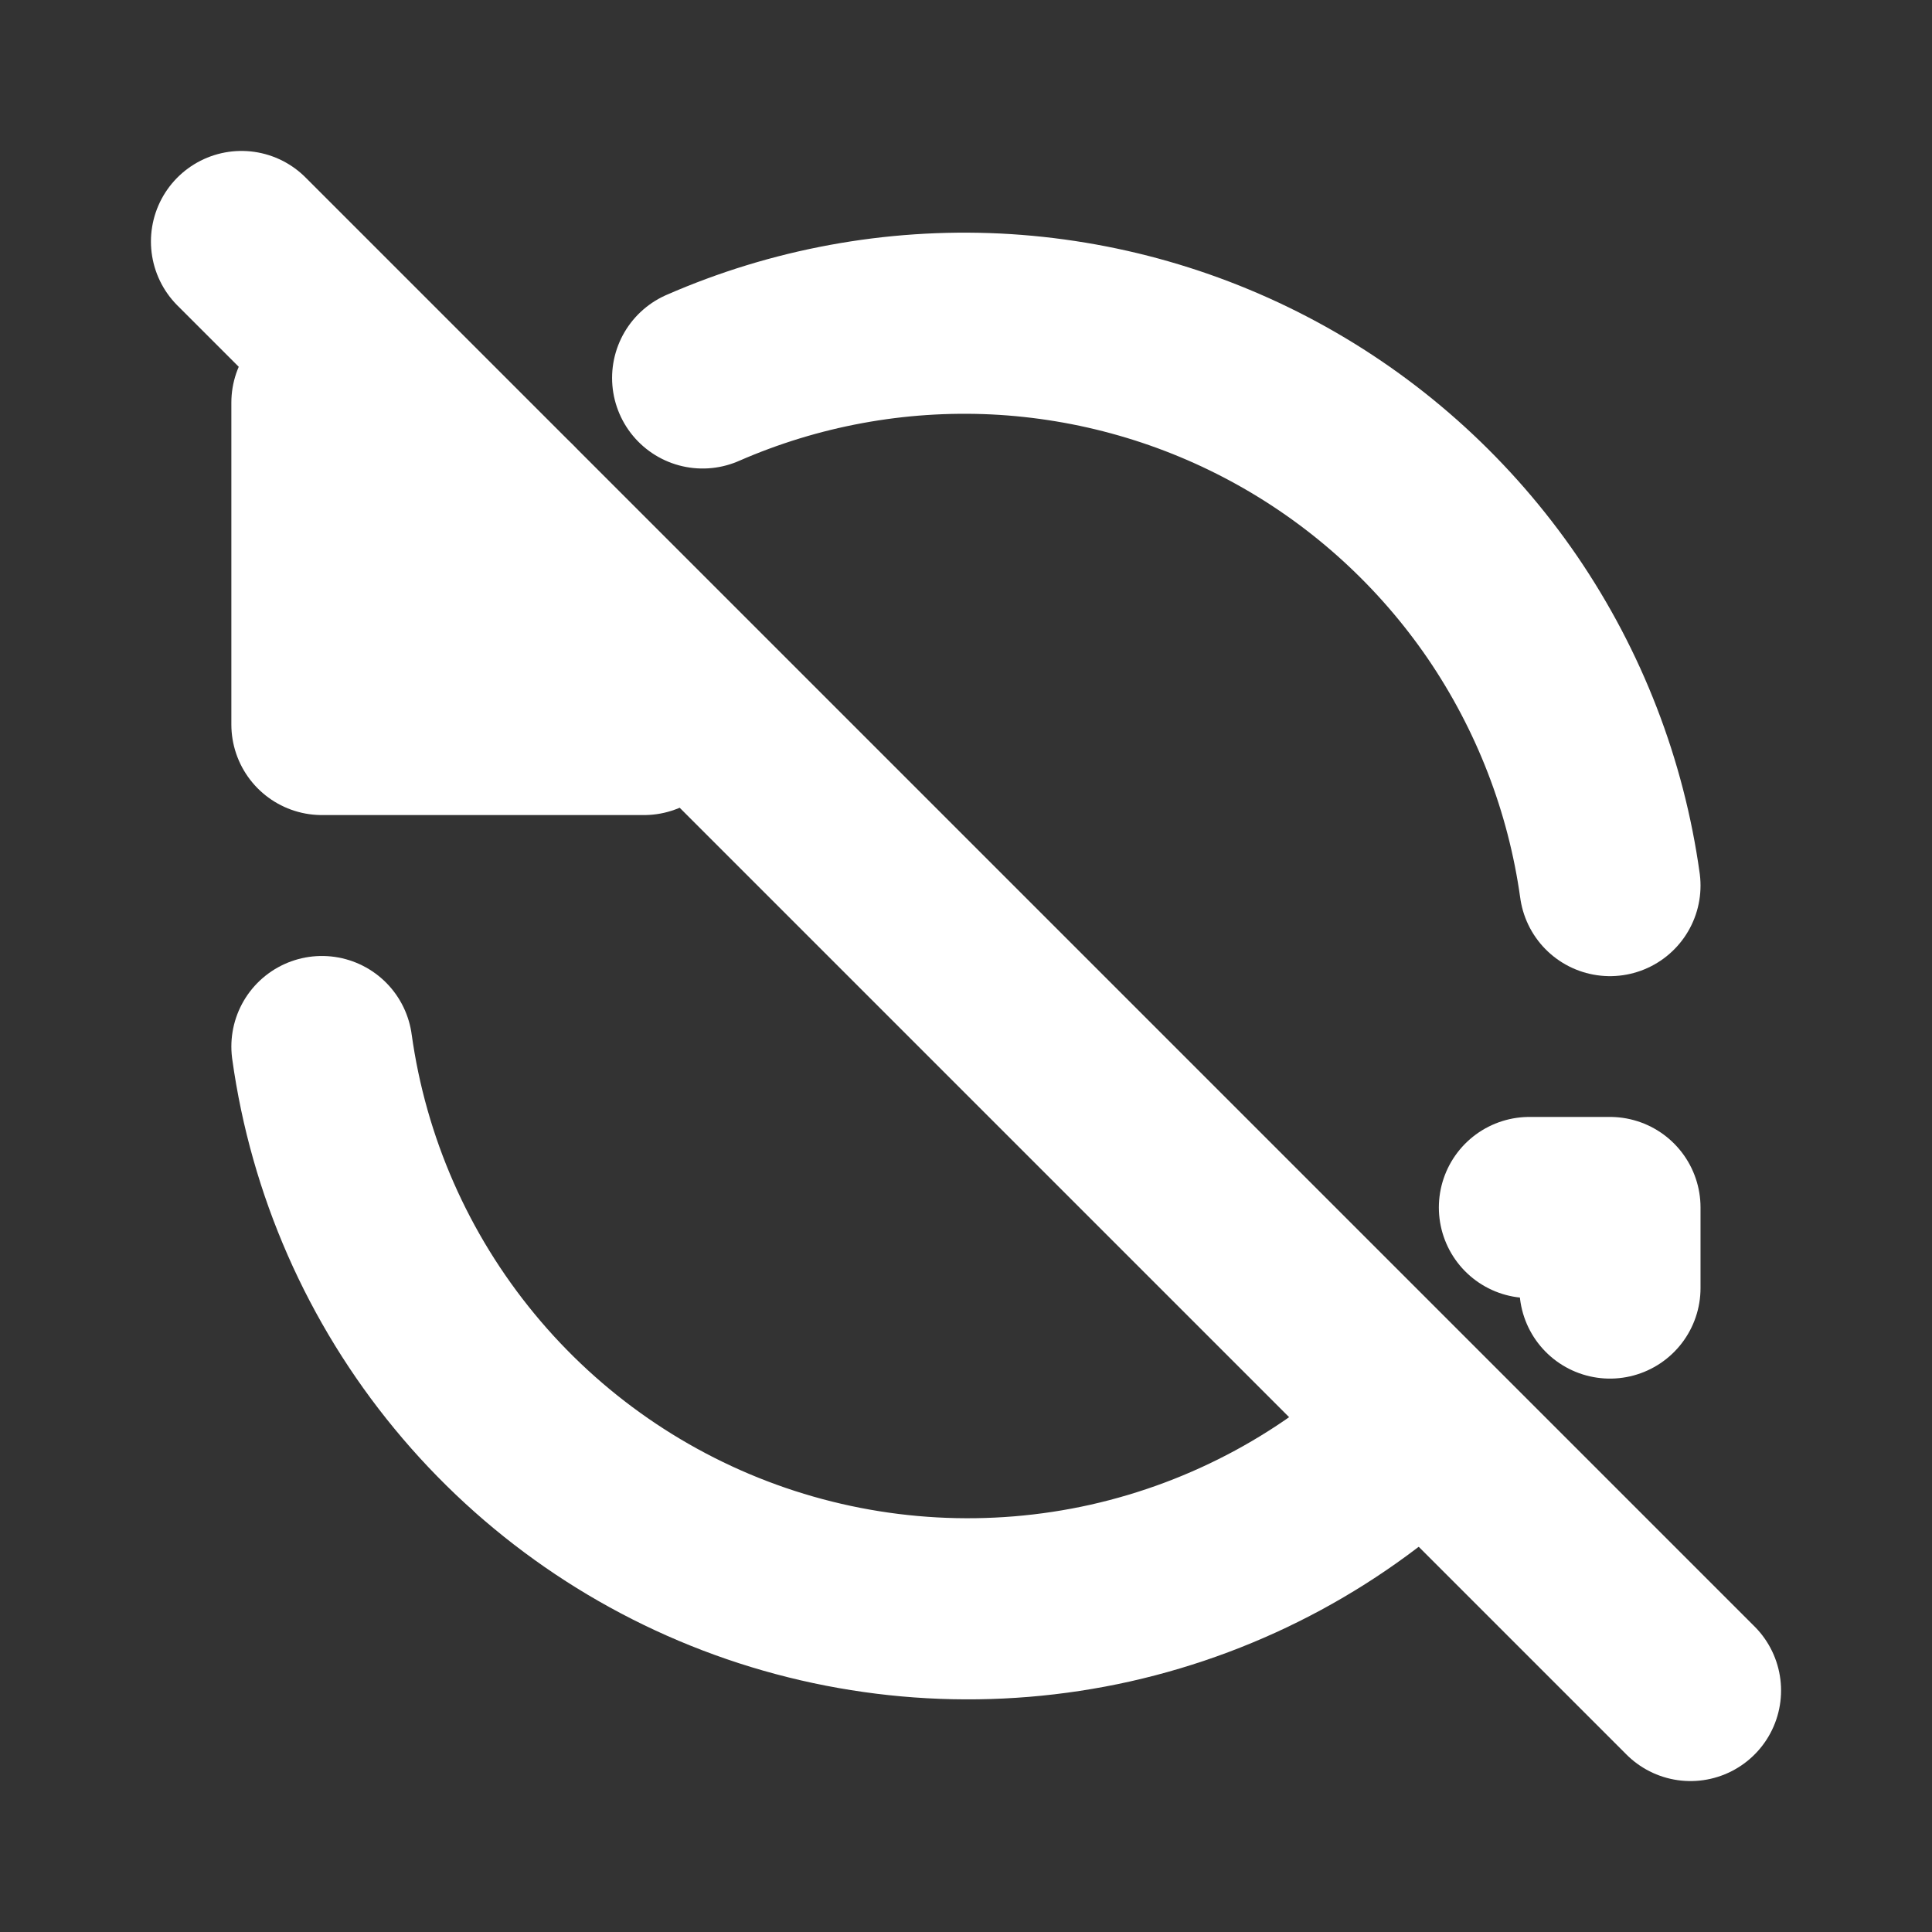 <svg width="16" height="16" viewBox="0 0 16 16" fill="none" xmlns="http://www.w3.org/2000/svg">
<rect x="0" y="0" width="16" height="16" fill="#333333" stroke="none"/>
<g clip-path="url(#clip0_1272_5043)">
<path d="M13.333 7.334C13.218 6.507 12.913 5.719 12.443 5.03C11.972 4.342 11.348 3.771 10.62 3.364C9.892 2.957 9.08 2.724 8.247 2.683C7.414 2.643 6.583 2.796 5.819 3.13M4.212 4.213C3.691 4.721 3.279 5.329 2.999 6M2.666 3.334V6H5.333" stroke="white" stroke-width="1.5" stroke-linecap="round" stroke-linejoin="round"/>
<path d="M2.666 8.667C2.803 9.656 3.212 10.587 3.847 11.357C4.482 12.128 5.318 12.707 6.262 13.031C7.206 13.355 8.222 13.411 9.196 13.193C10.17 12.974 11.065 12.49 11.78 11.794M13.333 10.667V10H12.666" stroke="white" stroke-width="1.5" stroke-linecap="round" stroke-linejoin="round"/>
<path d="M2 2L14 14" stroke="white" stroke-width="1.5" stroke-linecap="round" stroke-linejoin="round"/>
</g>
<defs>
<clipPath id="clip0_1272_5043">
<rect width="16" height="16" fill="white"/>
</clipPath>
</defs>
</svg>
